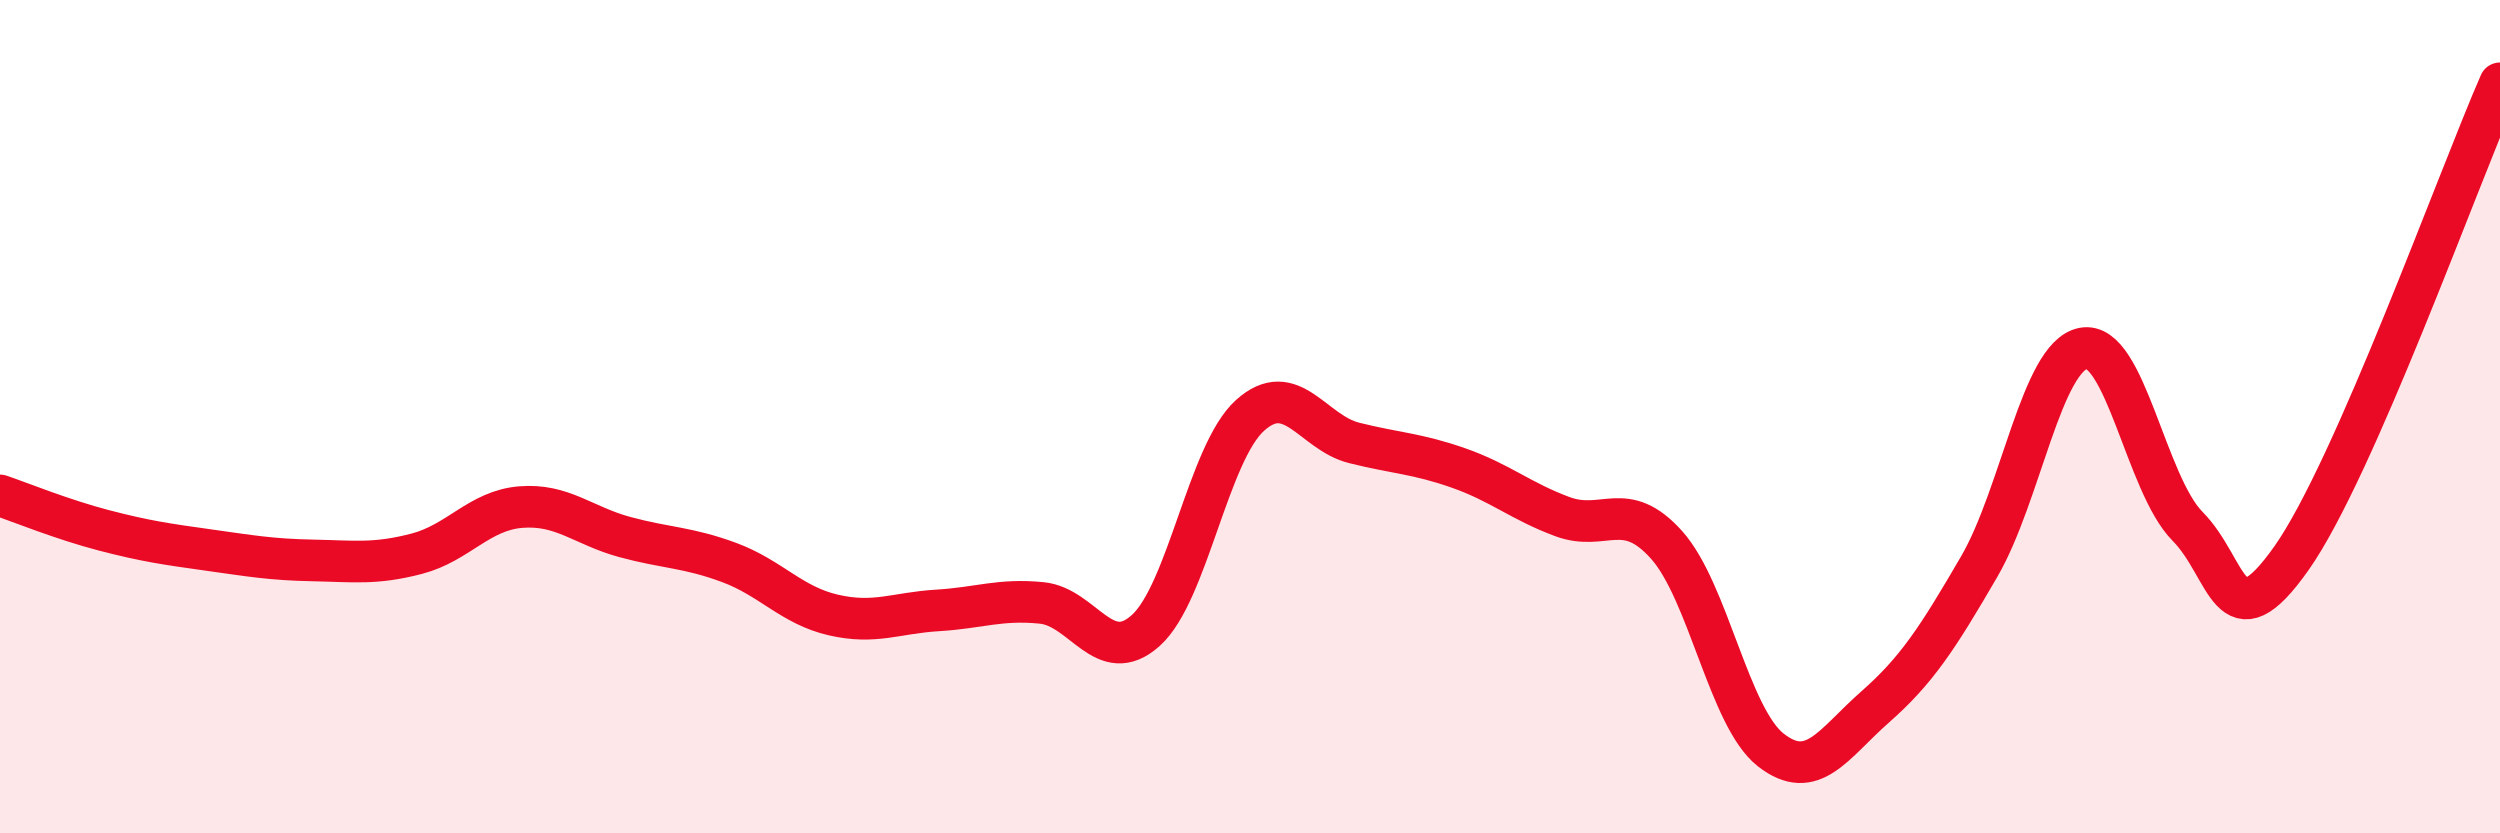 
    <svg width="60" height="20" viewBox="0 0 60 20" xmlns="http://www.w3.org/2000/svg">
      <path
        d="M 0,11.89 C 0.5,12.06 1.5,12.47 2.5,12.73 C 3.5,12.99 4,13.06 5,13.2 C 6,13.34 6.5,13.43 7.5,13.45 C 8.5,13.47 9,13.55 10,13.29 C 11,13.03 11.5,12.25 12.5,12.17 C 13.5,12.09 14,12.62 15,12.89 C 16,13.16 16.5,13.13 17.5,13.5 C 18.5,13.87 19,14.53 20,14.76 C 21,14.99 21.5,14.71 22.5,14.65 C 23.5,14.59 24,14.37 25,14.47 C 26,14.57 26.5,16.03 27.5,15.13 C 28.5,14.23 29,10.87 30,9.97 C 31,9.07 31.5,10.38 32.5,10.63 C 33.5,10.88 34,10.88 35,11.23 C 36,11.58 36.5,12.03 37.5,12.4 C 38.5,12.77 39,11.96 40,13.08 C 41,14.2 41.5,17.22 42.5,18 C 43.5,18.78 44,17.85 45,16.97 C 46,16.09 46.5,15.32 47.5,13.6 C 48.5,11.88 49,8.55 50,8.36 C 51,8.17 51.5,11.62 52.5,12.63 C 53.5,13.64 53.5,15.52 55,13.39 C 56.5,11.26 59,4.28 60,2L60 20L0 20Z"
        fill="#EB0A25"
        opacity="0.1"
        stroke-linecap="round"
        stroke-linejoin="round"
      />
      <path
        d="M 0,11.89 C 0.5,12.06 1.5,12.47 2.5,12.73 C 3.5,12.99 4,13.06 5,13.2 C 6,13.34 6.5,13.43 7.5,13.45 C 8.5,13.47 9,13.55 10,13.29 C 11,13.03 11.5,12.25 12.5,12.17 C 13.5,12.09 14,12.62 15,12.89 C 16,13.16 16.5,13.13 17.5,13.5 C 18.5,13.87 19,14.53 20,14.76 C 21,14.99 21.5,14.71 22.5,14.65 C 23.5,14.59 24,14.37 25,14.47 C 26,14.57 26.5,16.03 27.5,15.13 C 28.5,14.23 29,10.87 30,9.97 C 31,9.07 31.5,10.38 32.5,10.63 C 33.5,10.88 34,10.88 35,11.23 C 36,11.58 36.5,12.03 37.5,12.4 C 38.5,12.77 39,11.96 40,13.08 C 41,14.2 41.5,17.22 42.5,18 C 43.5,18.78 44,17.85 45,16.97 C 46,16.09 46.5,15.32 47.5,13.6 C 48.5,11.88 49,8.55 50,8.36 C 51,8.17 51.5,11.62 52.5,12.63 C 53.5,13.64 53.5,15.52 55,13.39 C 56.5,11.26 59,4.28 60,2"
        stroke="#EB0A25"
        stroke-width="1"
        fill="none"
        stroke-linecap="round"
        stroke-linejoin="round"
      />
    </svg>
  